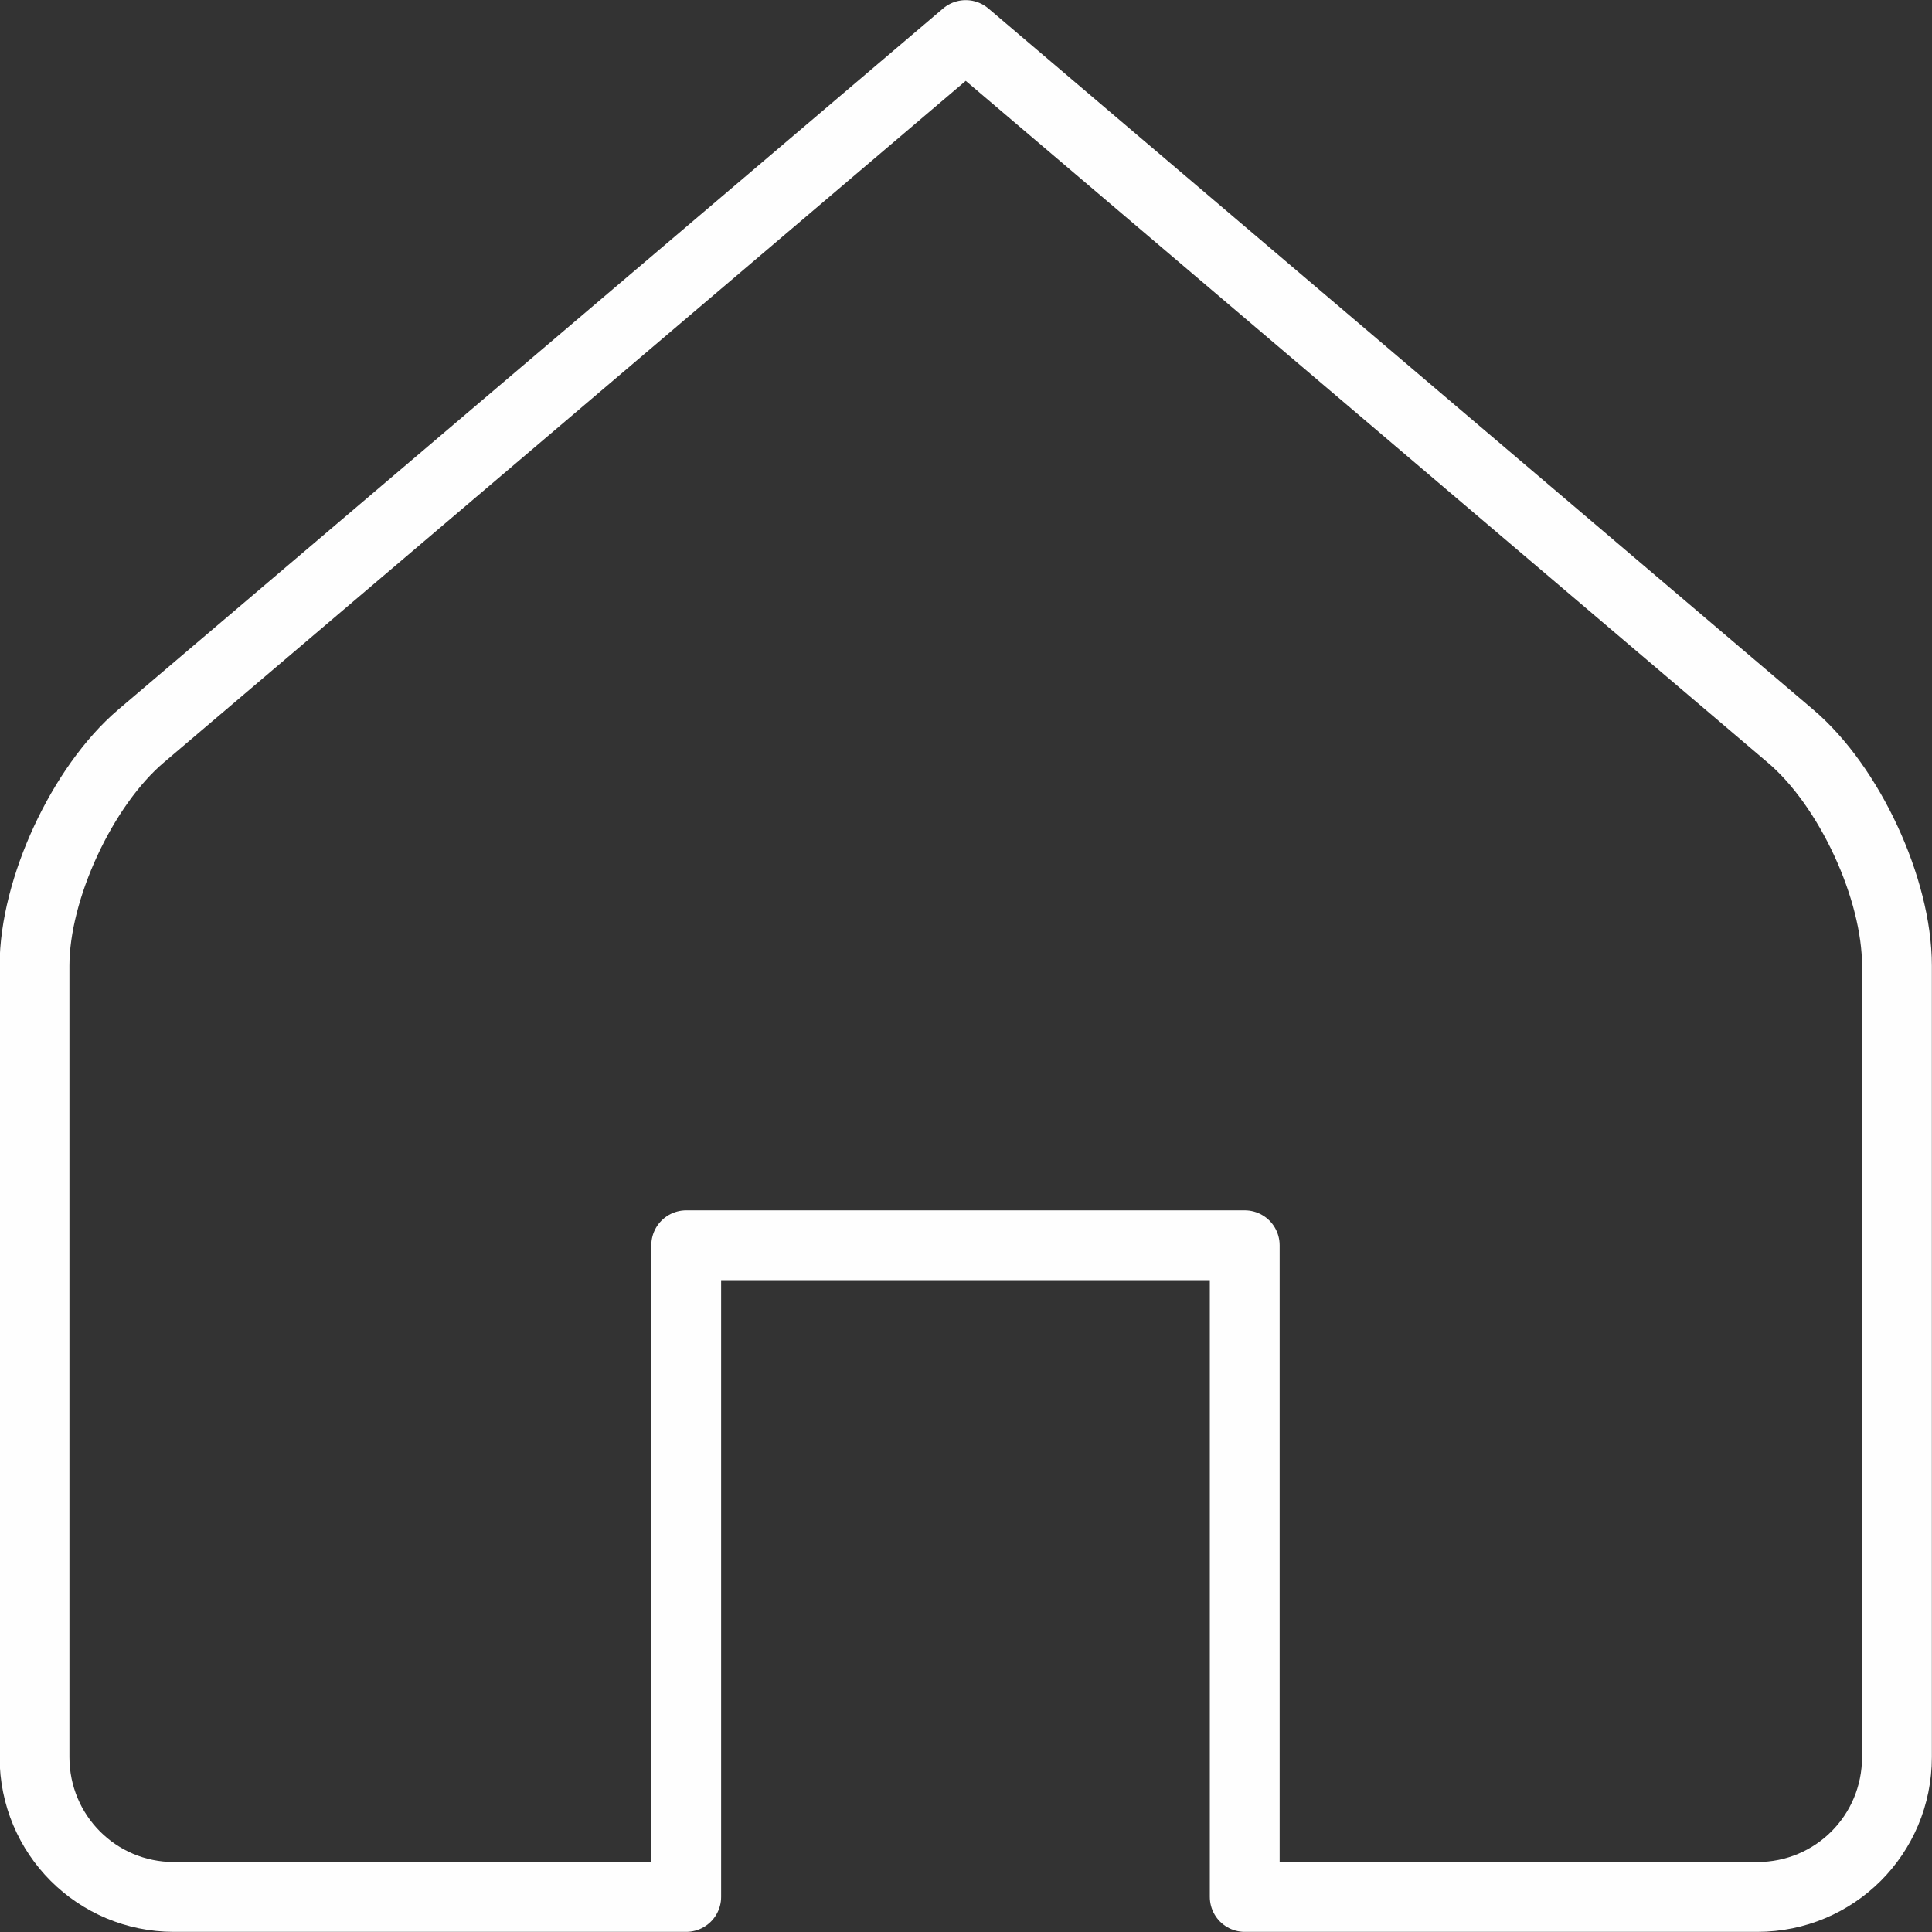 <?xml version="1.0" encoding="UTF-8"?>
<!DOCTYPE svg PUBLIC "-//W3C//DTD SVG 1.1//EN" "http://www.w3.org/Graphics/SVG/1.1/DTD/svg11.dtd">
<!-- Creator: CorelDRAW 2019 (64-Bit) -->
<svg xmlns="http://www.w3.org/2000/svg" xml:space="preserve" width="10.98mm" height="10.98mm" version="1.1" style="shape-rendering:geometricPrecision; text-rendering:geometricPrecision; image-rendering:optimizeQuality; fill-rule:evenodd; clip-rule:evenodd"
viewBox="0 0 72.78 72.78"
 xmlns:xlink="http://www.w3.org/1999/xlink">
 <rect x="0" y="0" width="72.78" height="72.78" fill="#333333" stroke="none"/>
 <defs>
  <style type="text/css">
   <![CDATA[
    .str0 {stroke:#FEFEFE;stroke-width:2.63;stroke-linecap:round;stroke-linejoin:round;stroke-miterlimit:22.926}
    .fil0 {fill:none}
   ]]>
  </style>
 </defs>
 <g id="Layer_x0020_1">
  <path id="Combined-Shape" class="fil0 str0" d="M46.91 71.46l19.29 0c2.91,0 5.26,-2.34 5.26,-5.27l0 -29.81c0,-2.9 -1.79,-6.77 -4.01,-8.65l-31.07 -26.41 -31.07 26.41c-2.21,1.88 -4.01,5.76 -4.01,8.65l0 29.81c0,2.93 2.35,5.27 5.25,5.27l19.3 0 0 -24.55 21.04 0 0 24.55z"/>
 </g>
</svg>
